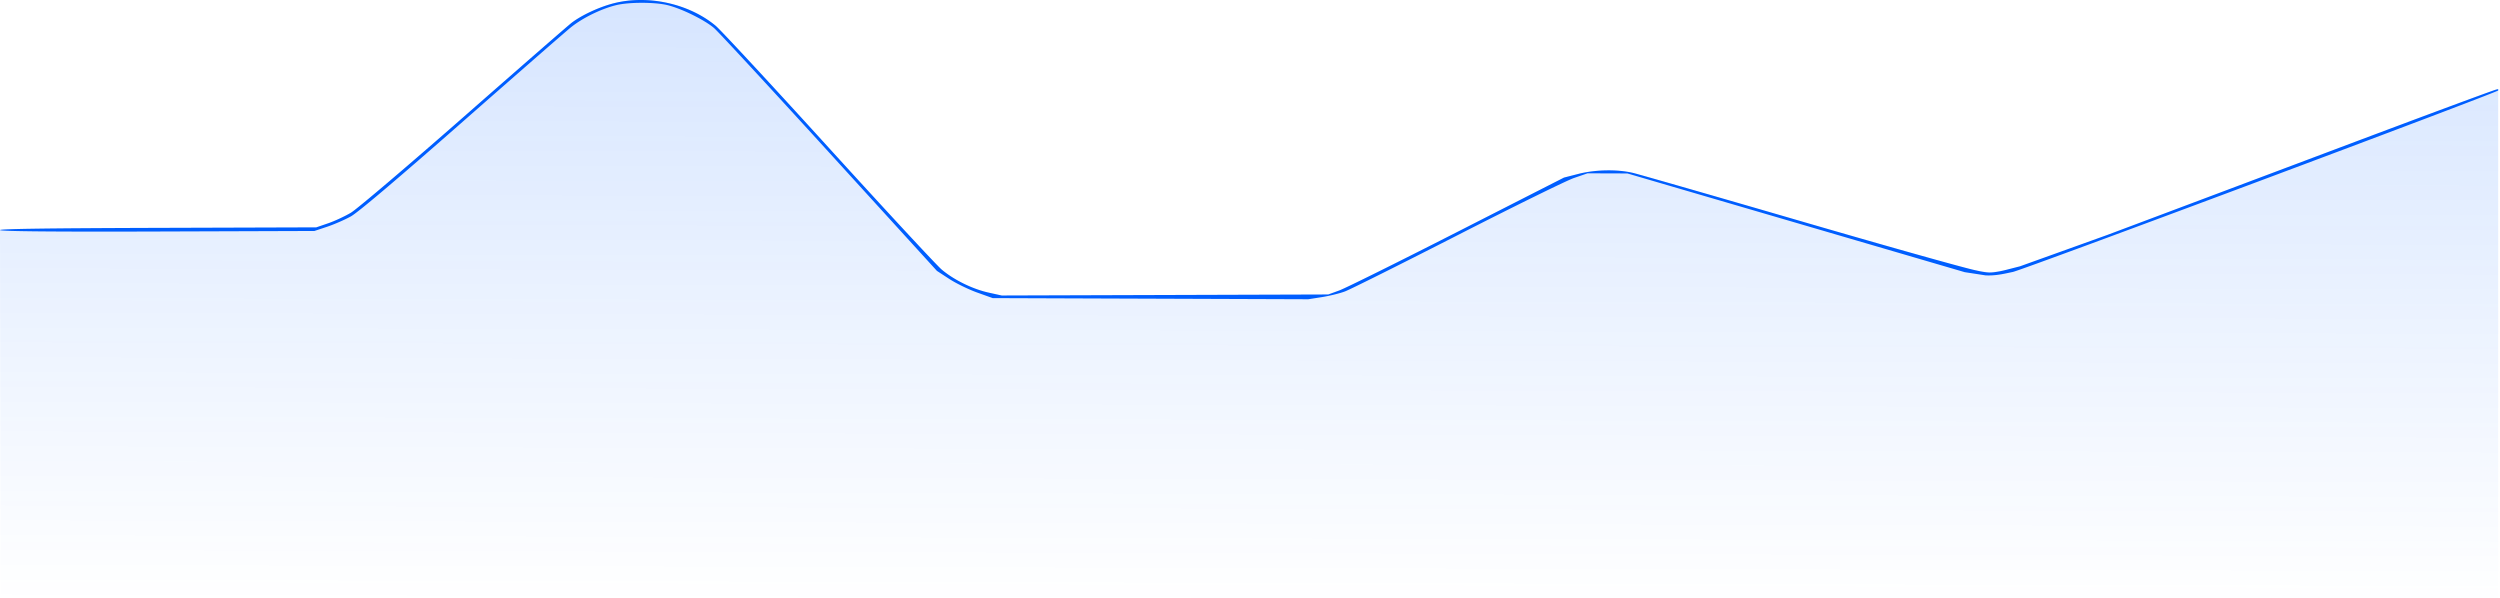 <svg xmlns="http://www.w3.org/2000/svg" width="690" height="165" fill="none"><g clip-path="url(#a)"><path fill="#005EFF" fill-rule="evenodd" d="M169.208.953c-3.933 1.03-8.7 3.255-11.418 5.328-.924.704-14.32 12.379-29.769 25.942-15.449 13.563-29.471 25.48-31.16 26.484-1.69 1.003-4.536 2.324-6.326 2.936l-3.253 1.113-43.422.136c-28.962.09-43.848.27-43.848.608 0 .341 14.62.496 43.597.397l43.172-.147 3.504-1.167c1.927-.642 4.874-1.925 6.547-2.851 1.952-1.08 12.858-10.309 30.413-25.733 15.054-13.226 28.663-25.102 30.244-26.39 3.218-2.624 8.491-5.213 12.633-6.201 3.513-.839 10.464-.844 14.015-.011 3.793.89 10.319 4.087 12.936 6.339 1.196 1.028 15.527 16.532 31.848 34.452l29.675 32.581 3.407 2.219c1.874 1.22 5.337 2.91 7.695 3.754l4.287 1.535 43.547.158 43.547.159 3.755-.59c2.064-.323 4.93-1.028 6.369-1.565 1.438-.537 15.403-7.51 31.033-15.496 15.631-7.985 30.108-15.101 32.173-15.812l3.754-1.294 5.506.018 5.506.018 46.551 13.623 46.55 13.623 5.736.881c3.055.158 5.734-.588 7.522-.94 2.75-.54 132.313-48.99 134.115-50.151l.789-.508-1.439.307c-.79.169-19.711 7.183-42.045 15.587a80819.326 80819.326 0 0 1-65.246 24.518L557.512 73.5l-4.42 1.131s-2.408.598-3.978.58c-1.45-.016-3.669-.574-3.669-.574-2.018-.315-23.491-6.344-47.717-13.395-24.226-7.051-45.399-13.14-47.051-13.53-4.329-1.022-10.389-.905-15.057.288l-3.956 1.012-29.499 15.03c-16.224 8.267-30.867 15.526-32.539 16.132l-3.041 1.102-45.048.143-45.049.142-3.631-.802c-4.428-.98-9.52-3.478-12.939-6.348-1.405-1.18-15.455-16.335-31.221-33.679S198.89 8.25 197.496 7.092c-7.402-6.145-18.811-8.62-28.288-6.139Z" clip-rule="evenodd"/><path fill="url(#b)" d="M157.777 6.28c2.718-2.072 7.485-4.296 11.418-5.327 9.477-2.482 20.886-.006 28.288 6.14 1.394 1.157 15.435 16.295 31.201 33.639s29.815 32.5 31.22 33.679c3.42 2.87 8.512 5.368 12.94 6.348l3.63.802 45.049-.142 45.049-.143 3.041-1.102c1.672-.606 16.314-7.865 32.539-16.132l29.499-15.03L435.606 48c4.669-1.193 10.729-1.31 15.058-.287 1.652.39 22.825 6.478 47.051 13.53 24.226 7.05 45.699 13.078 47.717 13.394l3.669.575 3.978-.58 3.978-.58 24.638-9.239a80819.326 80819.326 0 0 0 65.246-24.518c22.334-8.404 41.254-15.418 42.045-15.587l1.438-.307-.788.508.8 328.591h-690L0 63.5c0-.339 14.885-.518 43.847-.608l43.422-.136 3.253-1.113c1.79-.612 4.636-1.933 6.325-2.936 1.69-1.004 15.712-12.921 31.161-26.484C143.457 18.66 156.853 6.985 157.777 6.28Z"/></g><defs><linearGradient id="b" x1="345.426" x2="345" y1="0" y2="167" gradientUnits="userSpaceOnUse"><stop stop-color="#005EFF" stop-opacity=".16"/><stop offset="1" stop-color="#005EFF" stop-opacity="0"/></linearGradient><clipPath id="a"><path fill="#fff" d="M0 0h689.5v165H0z"/></clipPath></defs></svg>